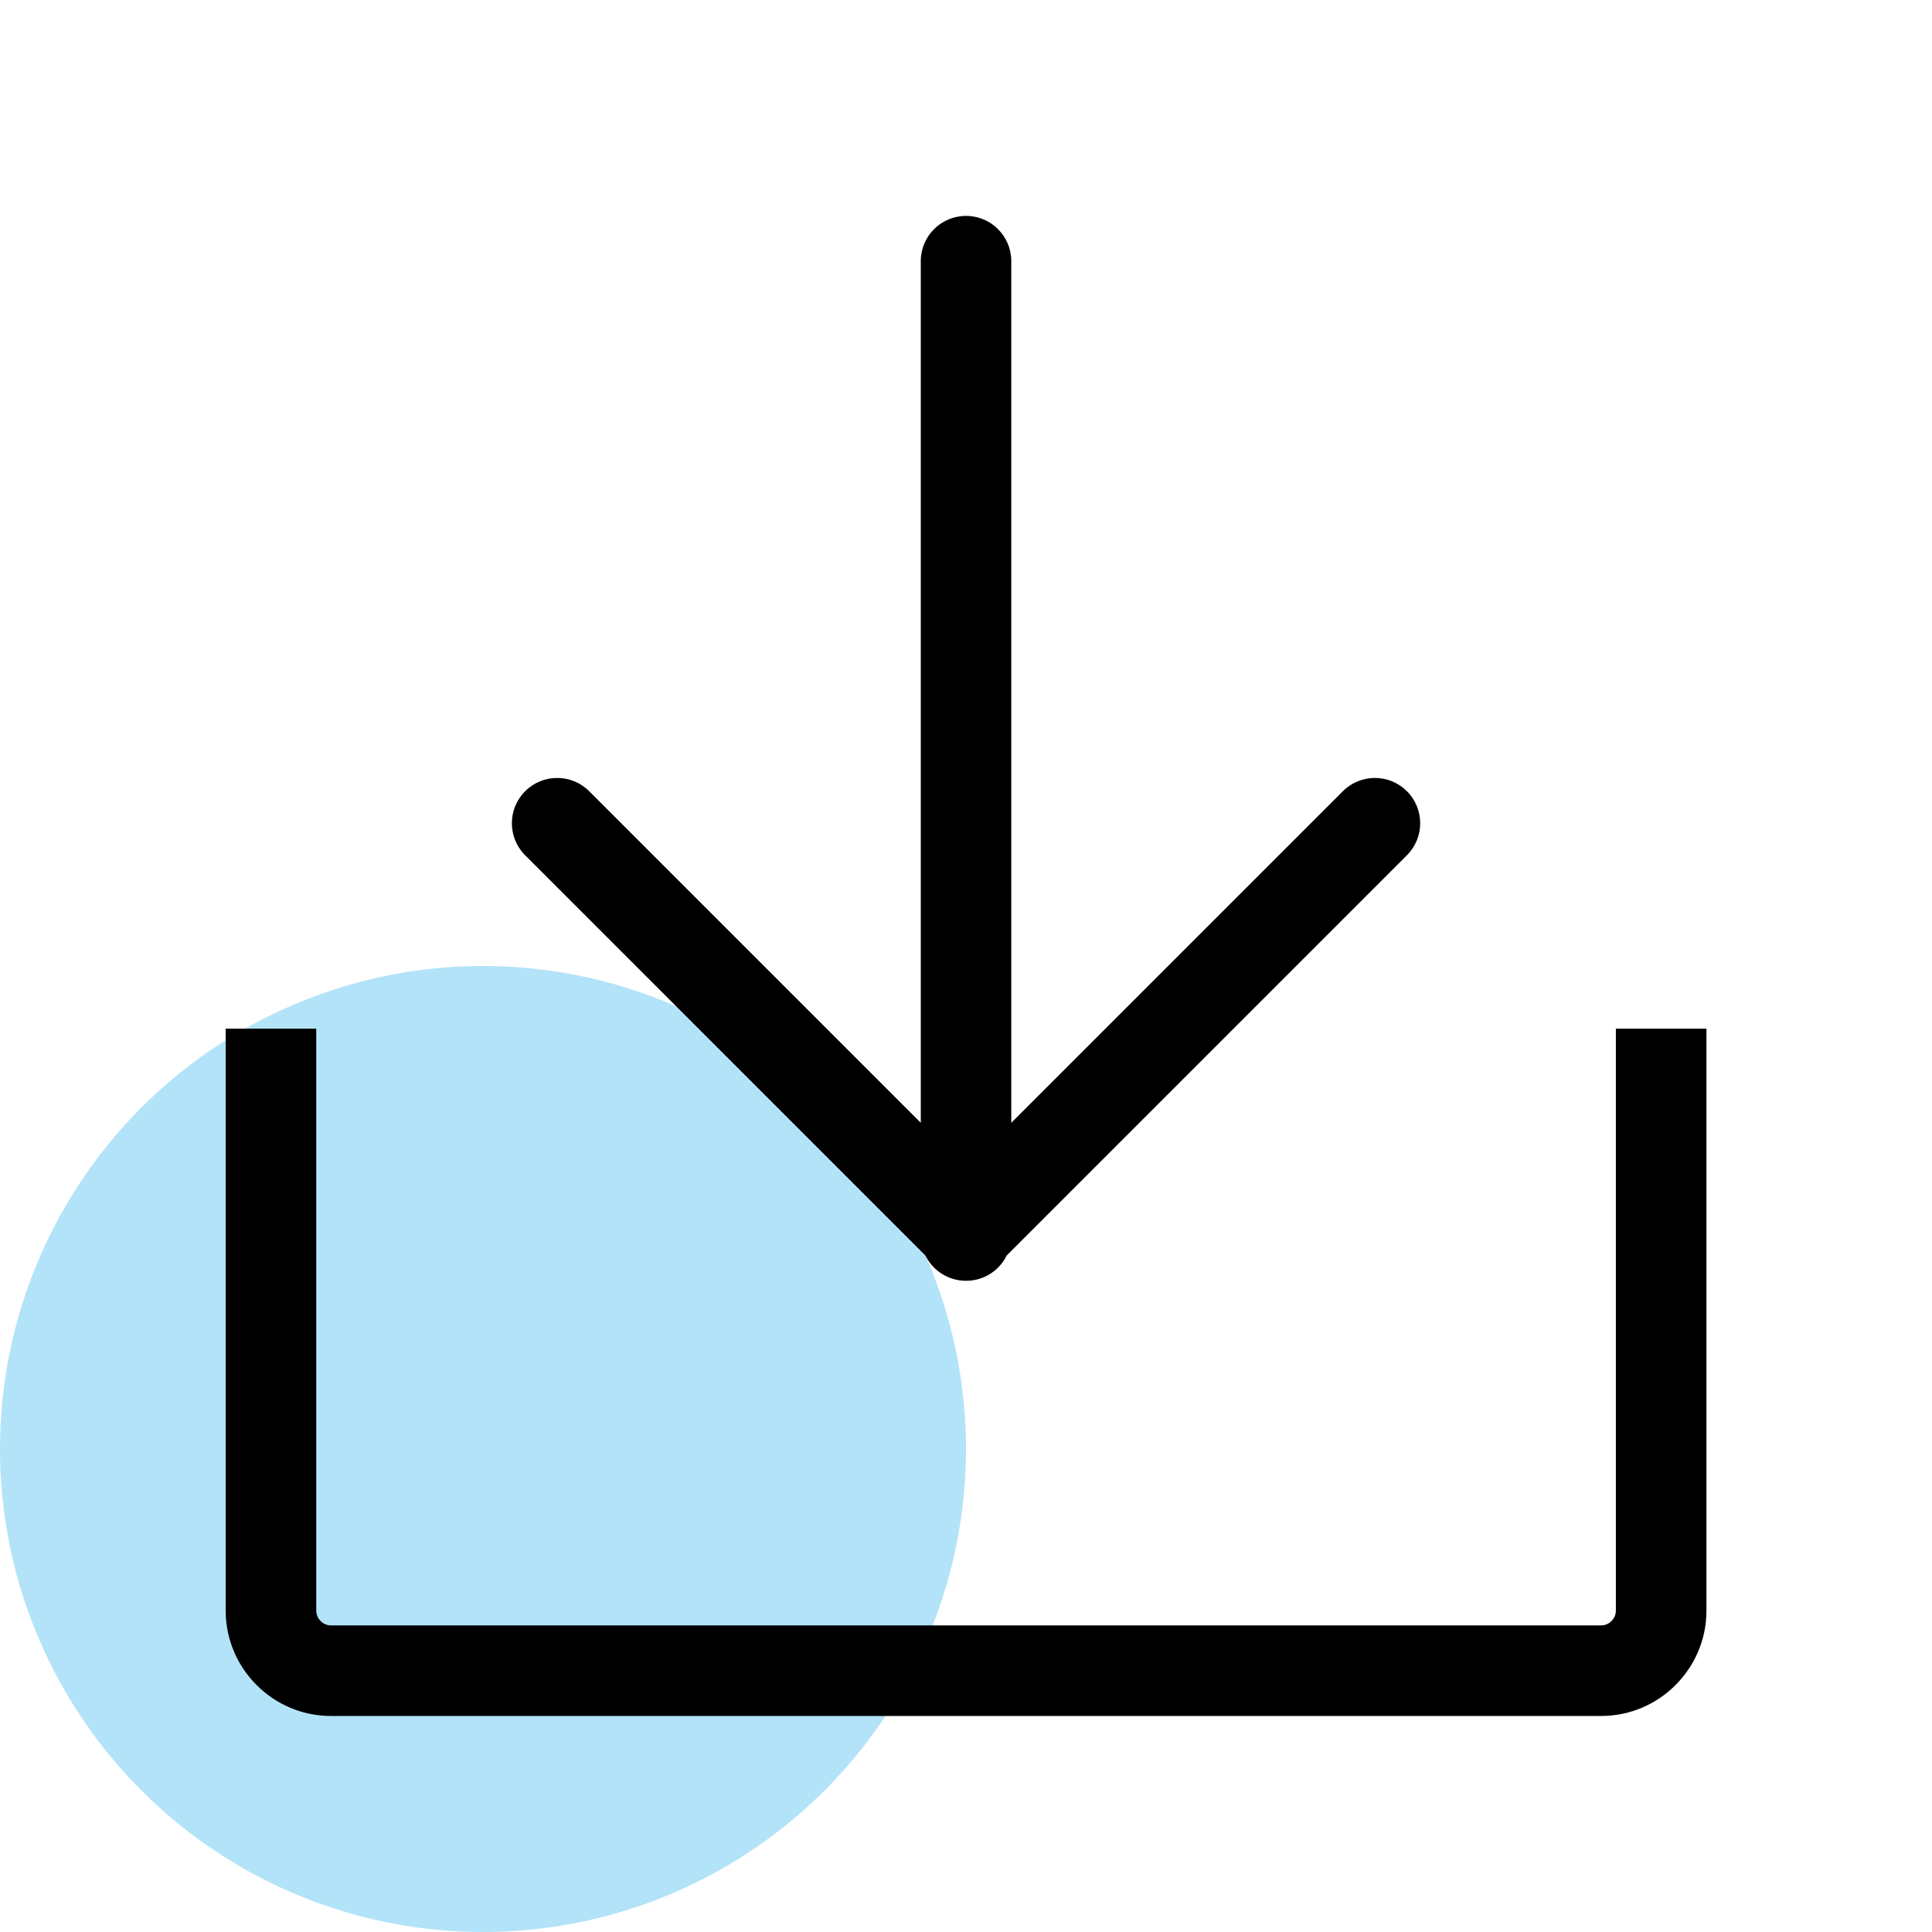 <svg xmlns:xlink="http://www.w3.org/1999/xlink" xmlns="http://www.w3.org/2000/svg" fill="none" viewBox="0 0 32 32" height="32" width="32">
	<desc>
			Created with Pixso.
	</desc>
	<defs>
		<clipPath id="clip55_793">
			<rect fill-opacity="0" fill="white" height="32" width="32" id="Download Center"></rect>
		</clipPath>
	</defs>
	<g clip-path="url(#clip55_793)">
		<ellipse fill-opacity="0.3" fill="#00A0E9" ry="8" rx="8" cy="24" cx="8" id="椭圆 5"></ellipse>
		<path fill-rule="evenodd" fill-opacity="1" fill="#000000" clip-rule="evenodd" d="M15.251 4.326C15.251 3.912 15.586 3.576 16 3.576C16.415 3.576 16.75 3.912 16.75 4.326L16.75 18.597L22.242 13.105C22.535 12.812 23.01 12.812 23.303 13.105C23.596 13.398 23.596 13.873 23.303 14.166L16.674 20.795C16.552 21.044 16.296 21.214 16 21.214C15.705 21.214 15.45 21.044 15.327 20.795L8.698 14.166C8.405 13.873 8.405 13.398 8.698 13.105C8.991 12.812 9.466 12.812 9.759 13.105L15.251 18.597L15.251 4.326ZM28.264 26.672L28.264 17.038L26.764 17.038L26.764 26.672C26.764 26.707 26.758 26.739 26.746 26.768C26.734 26.798 26.716 26.825 26.691 26.849C26.667 26.874 26.64 26.892 26.61 26.904C26.581 26.916 26.549 26.922 26.514 26.922L5.488 26.922C5.453 26.922 5.421 26.916 5.392 26.904C5.362 26.892 5.335 26.874 5.311 26.849C5.286 26.825 5.268 26.798 5.256 26.768C5.244 26.739 5.238 26.707 5.238 26.672L5.238 17.038L3.738 17.038L3.738 26.672C3.738 26.798 3.75 26.921 3.776 27.041C3.799 27.148 3.832 27.252 3.875 27.354C3.918 27.455 3.969 27.55 4.029 27.64C4.093 27.736 4.167 27.826 4.25 27.91C4.334 27.993 4.423 28.067 4.52 28.131C4.61 28.191 4.705 28.242 4.806 28.285C4.908 28.328 5.012 28.361 5.119 28.384C5.239 28.409 5.362 28.422 5.488 28.422L26.514 28.422C26.64 28.422 26.763 28.409 26.883 28.384C26.99 28.361 27.094 28.328 27.196 28.285C27.297 28.242 27.392 28.191 27.482 28.131C27.579 28.067 27.668 27.993 27.752 27.91C27.835 27.826 27.909 27.736 27.973 27.64C28.033 27.55 28.084 27.455 28.127 27.354C28.17 27.252 28.203 27.148 28.226 27.041C28.252 26.921 28.264 26.798 28.264 26.672Z" id="Union"></path>
	</g>
</svg>

